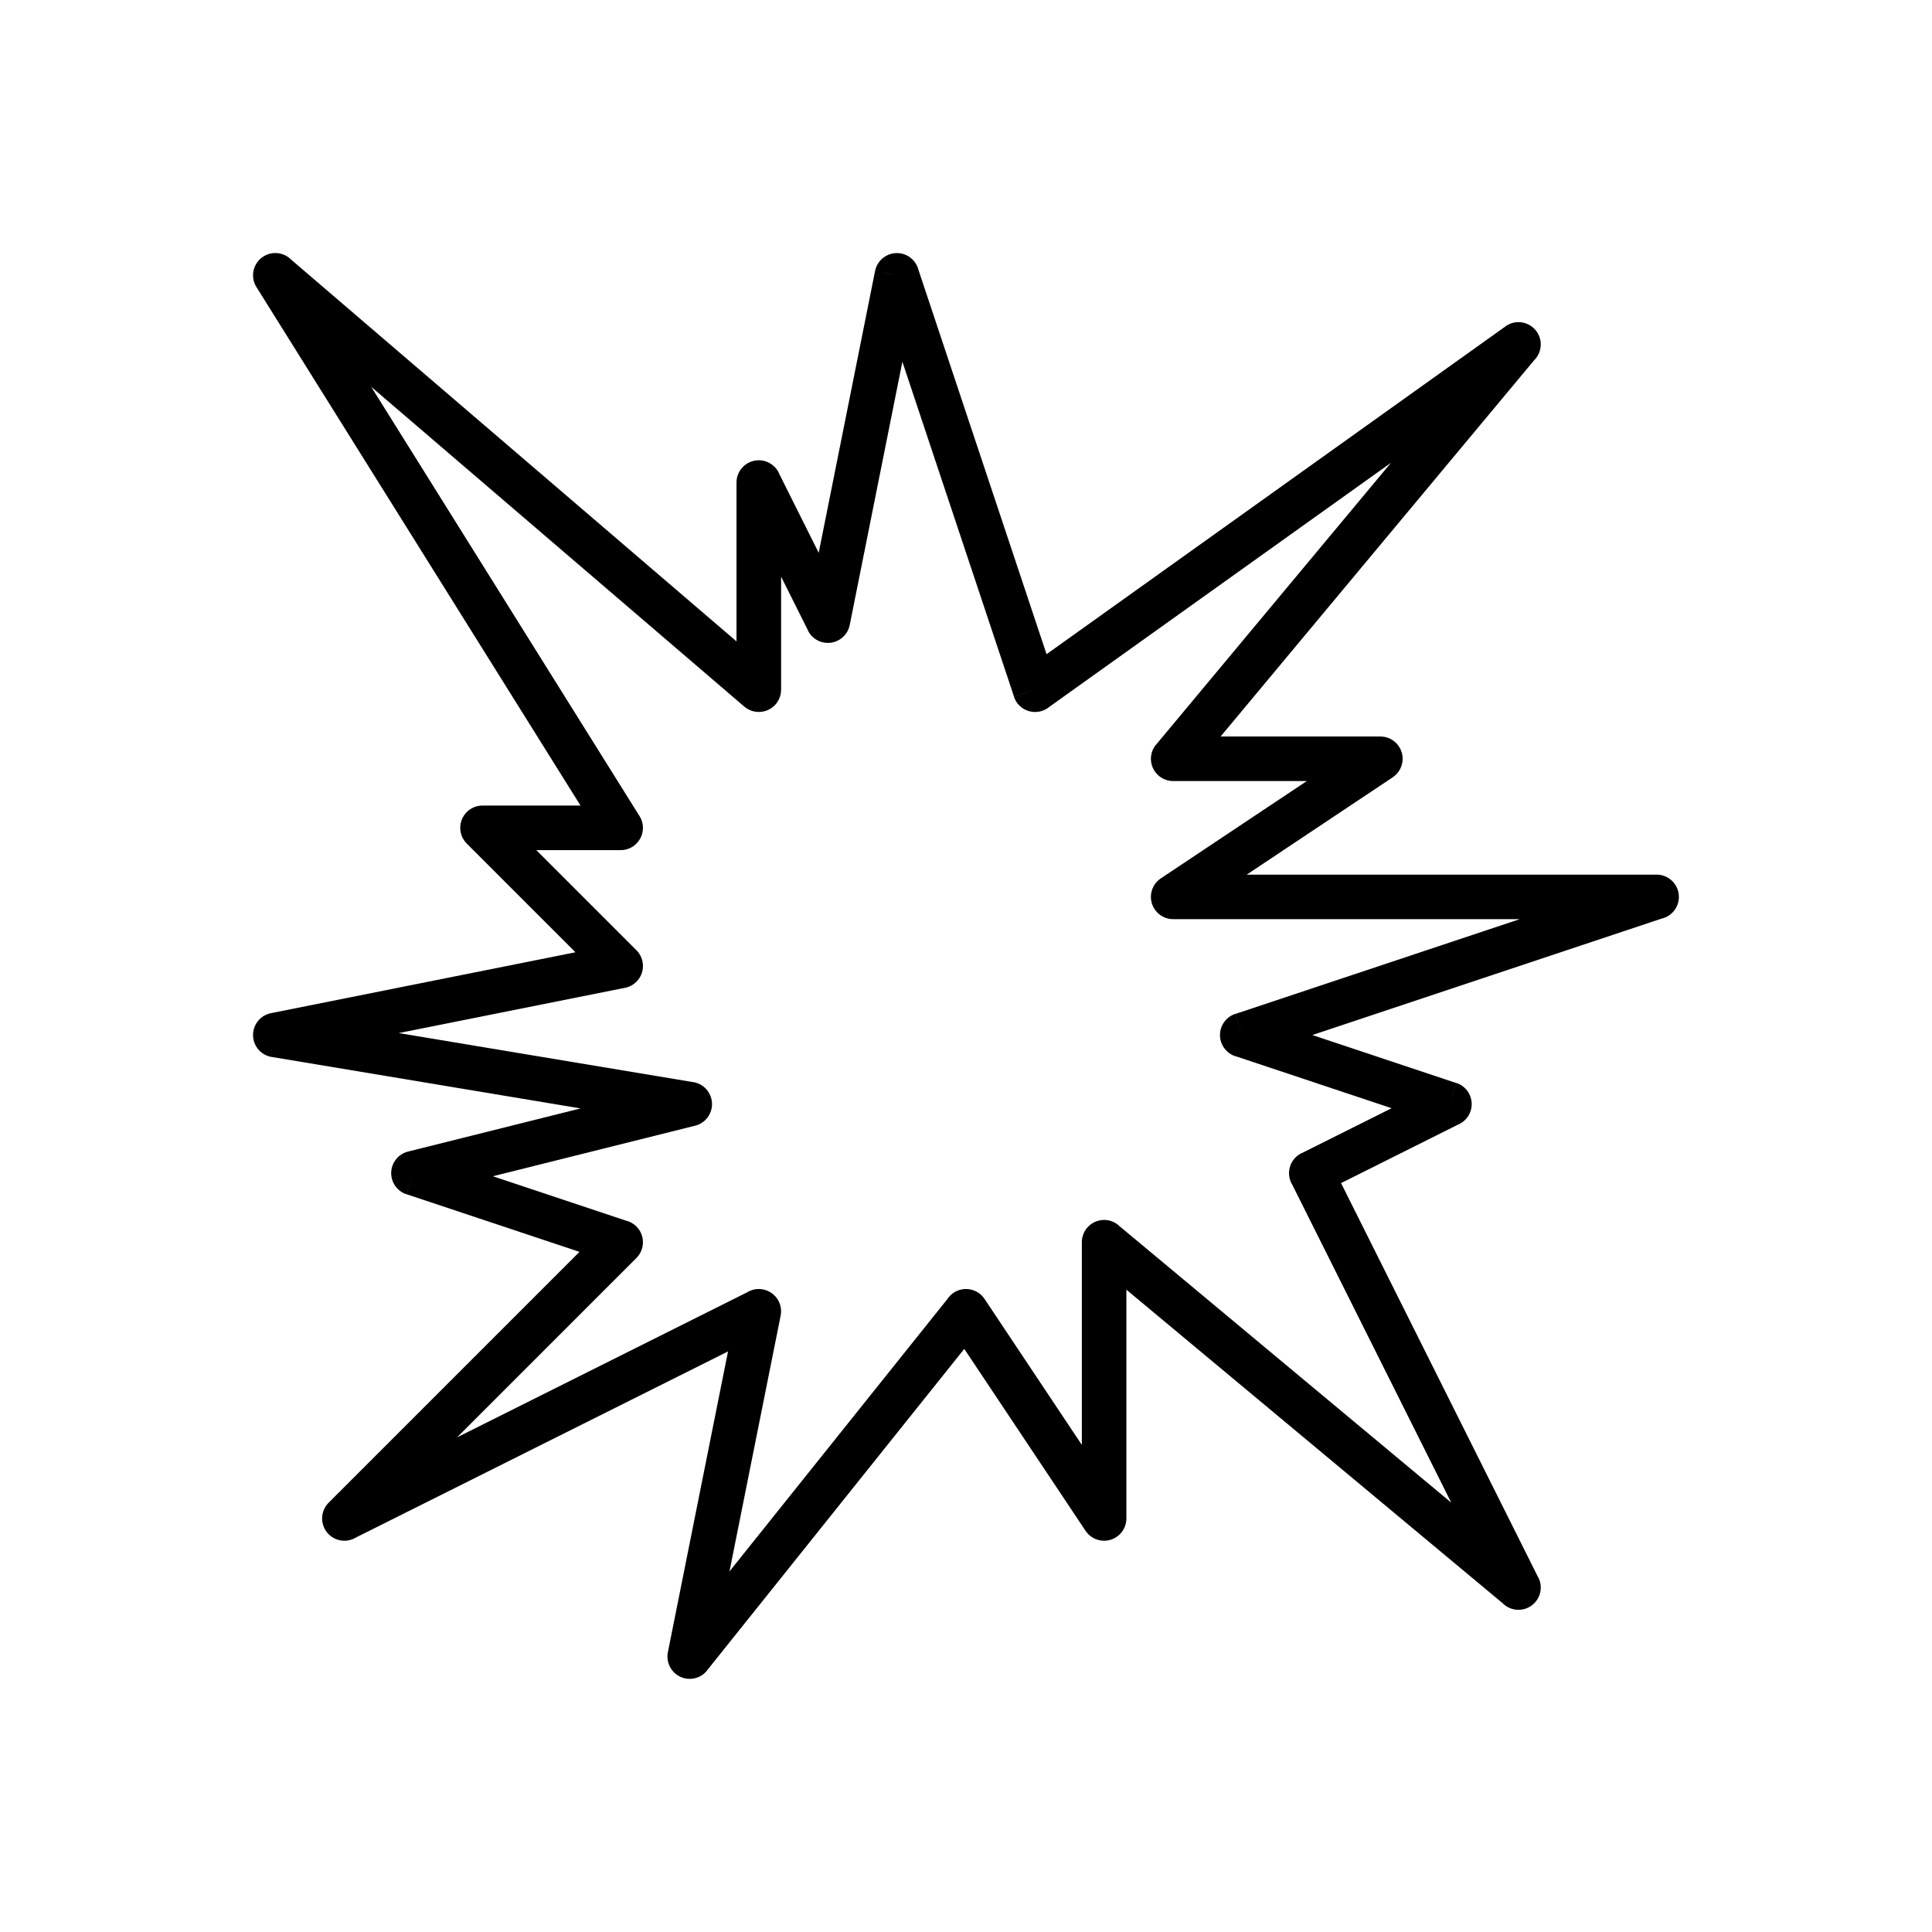 <?xml version="1.0" encoding="UTF-8"?>
<!-- Uploaded to: ICON Repo, www.svgrepo.com, Generator: ICON Repo Mixer Tools -->
<svg fill="#000000" width="800px" height="800px" version="1.1" viewBox="144 144 512 512" xmlns="http://www.w3.org/2000/svg">
 <path d="m221.14 212.79 118.04 101.18v-42.09c0-3.262 2.644-5.902 5.902-5.902 2.508 0 4.652 1.566 5.508 3.769l10.375 20.75 14.934-74.676 5.789 1.152-5.789-1.156c0.641-3.195 3.75-5.269 6.945-4.633 2.348 0.469 4.09 2.273 4.598 4.465l33.906 101.72 121.64-86.887-0.008-0.012c2.652-1.895 6.34-1.281 8.234 1.371 1.707 2.387 1.379 5.613-0.637 7.613l-83.105 99.727h42.336c3.262 0 5.902 2.644 5.902 5.902 0 2.078-1.074 3.906-2.699 4.961l-38.613 25.742h108.62c3.262 0 5.902 2.644 5.902 5.902 0 2.805-1.957 5.156-4.582 5.754l-92.551 30.852 38.164 12.723-1.844 5.582 1.867-5.602c3.094 1.031 4.766 4.375 3.734 7.469-0.578 1.73-1.879 3.016-3.453 3.633l-30.863 15.434 52.277 104.55-5.258 2.629 5.281-2.641c1.457 2.918 0.277 6.465-2.641 7.922-2.34 1.168-5.082 0.641-6.828-1.117l-99.723-83.102v60.637c0 3.262-2.644 5.902-5.902 5.902-2.078 0-3.906-1.074-4.961-2.699l-32.098-48.145-68.168 85.211-4.59-3.668 4.609 3.688c-2.035 2.547-5.754 2.957-8.297 0.922-1.832-1.465-2.559-3.801-2.066-5.941l15.906-79.535-99.035 49.52-2.629-5.258 2.641 5.281c-2.918 1.457-6.465 0.277-7.922-2.641-1.191-2.379-0.621-5.18 1.211-6.922l66.371-66.371-45.844-15.281 1.844-5.582-1.867 5.602c-3.094-1.031-4.766-4.375-3.734-7.469 0.699-2.098 2.461-3.539 4.488-3.93l45.402-11.352-81.863-13.645 0.969-5.812-0.973 5.824c-3.215-0.535-5.391-3.578-4.852-6.793 0.426-2.555 2.43-4.449 4.848-4.856l80.512-16.102-28.805-28.805c-2.305-2.305-2.305-6.043 0-8.348 1.152-1.152 2.664-1.73 4.176-1.73h25.965l-85.871-137.39-0.008 0.004c-1.727-2.766-0.887-6.406 1.879-8.137 2.375-1.484 5.398-1.074 7.301 0.824zm120.11 118.47-98.875-84.75 70.914 113.46c0.688 0.965 1.094 2.144 1.094 3.422 0 3.262-2.644 5.902-5.902 5.902h-22.352l26.473 26.473c0.828 0.805 1.426 1.855 1.672 3.07 0.641 3.195-1.434 6.309-4.633 6.945l-1.156-5.789 1.152 5.789-59.957 11.992 77.691 12.949c2.41 0.238 4.523 1.957 5.144 4.445 0.789 3.164-1.133 6.367-4.297 7.16l-1.434-5.727 1.43 5.719-53.602 13.398 35.203 11.734c1.039 0.242 2.027 0.766 2.84 1.578 2.305 2.305 2.305 6.043 0 8.348l-47.539 47.539 76.863-38.43c1.23-0.762 2.738-1.078 4.266-0.77 3.195 0.641 5.269 3.75 4.633 6.945l-13.559 67.785 57.715-72.145c0.426-0.66 0.992-1.246 1.688-1.711 2.711-1.809 6.379-1.074 8.188 1.637l-4.914 3.273 4.914-3.273 25.789 38.684v-53.711c0-1.332 0.449-2.676 1.367-3.781 2.086-2.504 5.809-2.844 8.316-0.754l-0.016 0.02 88.223 73.52-42.098-84.191c-0.094-0.152-0.184-0.309-0.266-0.473-1.457-2.918-0.277-6.465 2.641-7.922l0.012 0.023 23.91-11.957-40.914-13.637c-1.934-0.449-3.594-1.863-4.269-3.887-1.031-3.094 0.641-6.438 3.734-7.469l1.867 5.602-1.844-5.582 75.359-25.121h-91.754c-1.93 0.02-3.828-0.906-4.977-2.629-1.809-2.711-1.074-6.379 1.637-8.188l3.273 4.914-3.273-4.914 38.684-25.789h-35.406c-1.332 0-2.676-0.449-3.781-1.367-2.504-2.086-2.844-5.809-0.754-8.316l0.02 0.016 62.227-74.672-90.516 64.656c-0.555 0.465-1.203 0.836-1.93 1.078-3.094 1.031-6.438-0.641-7.469-3.734l5.602-1.867-5.582 1.844-29.586-88.758-13.926 69.625c-0.312 1.781-1.438 3.391-3.176 4.262-2.918 1.457-6.465 0.277-7.922-2.641l0.023-0.012-7.141-14.281v29.953c0 1.359-0.465 2.727-1.422 3.844-2.121 2.477-5.848 2.762-8.324 0.641l0.012-0.012z"/>
</svg>